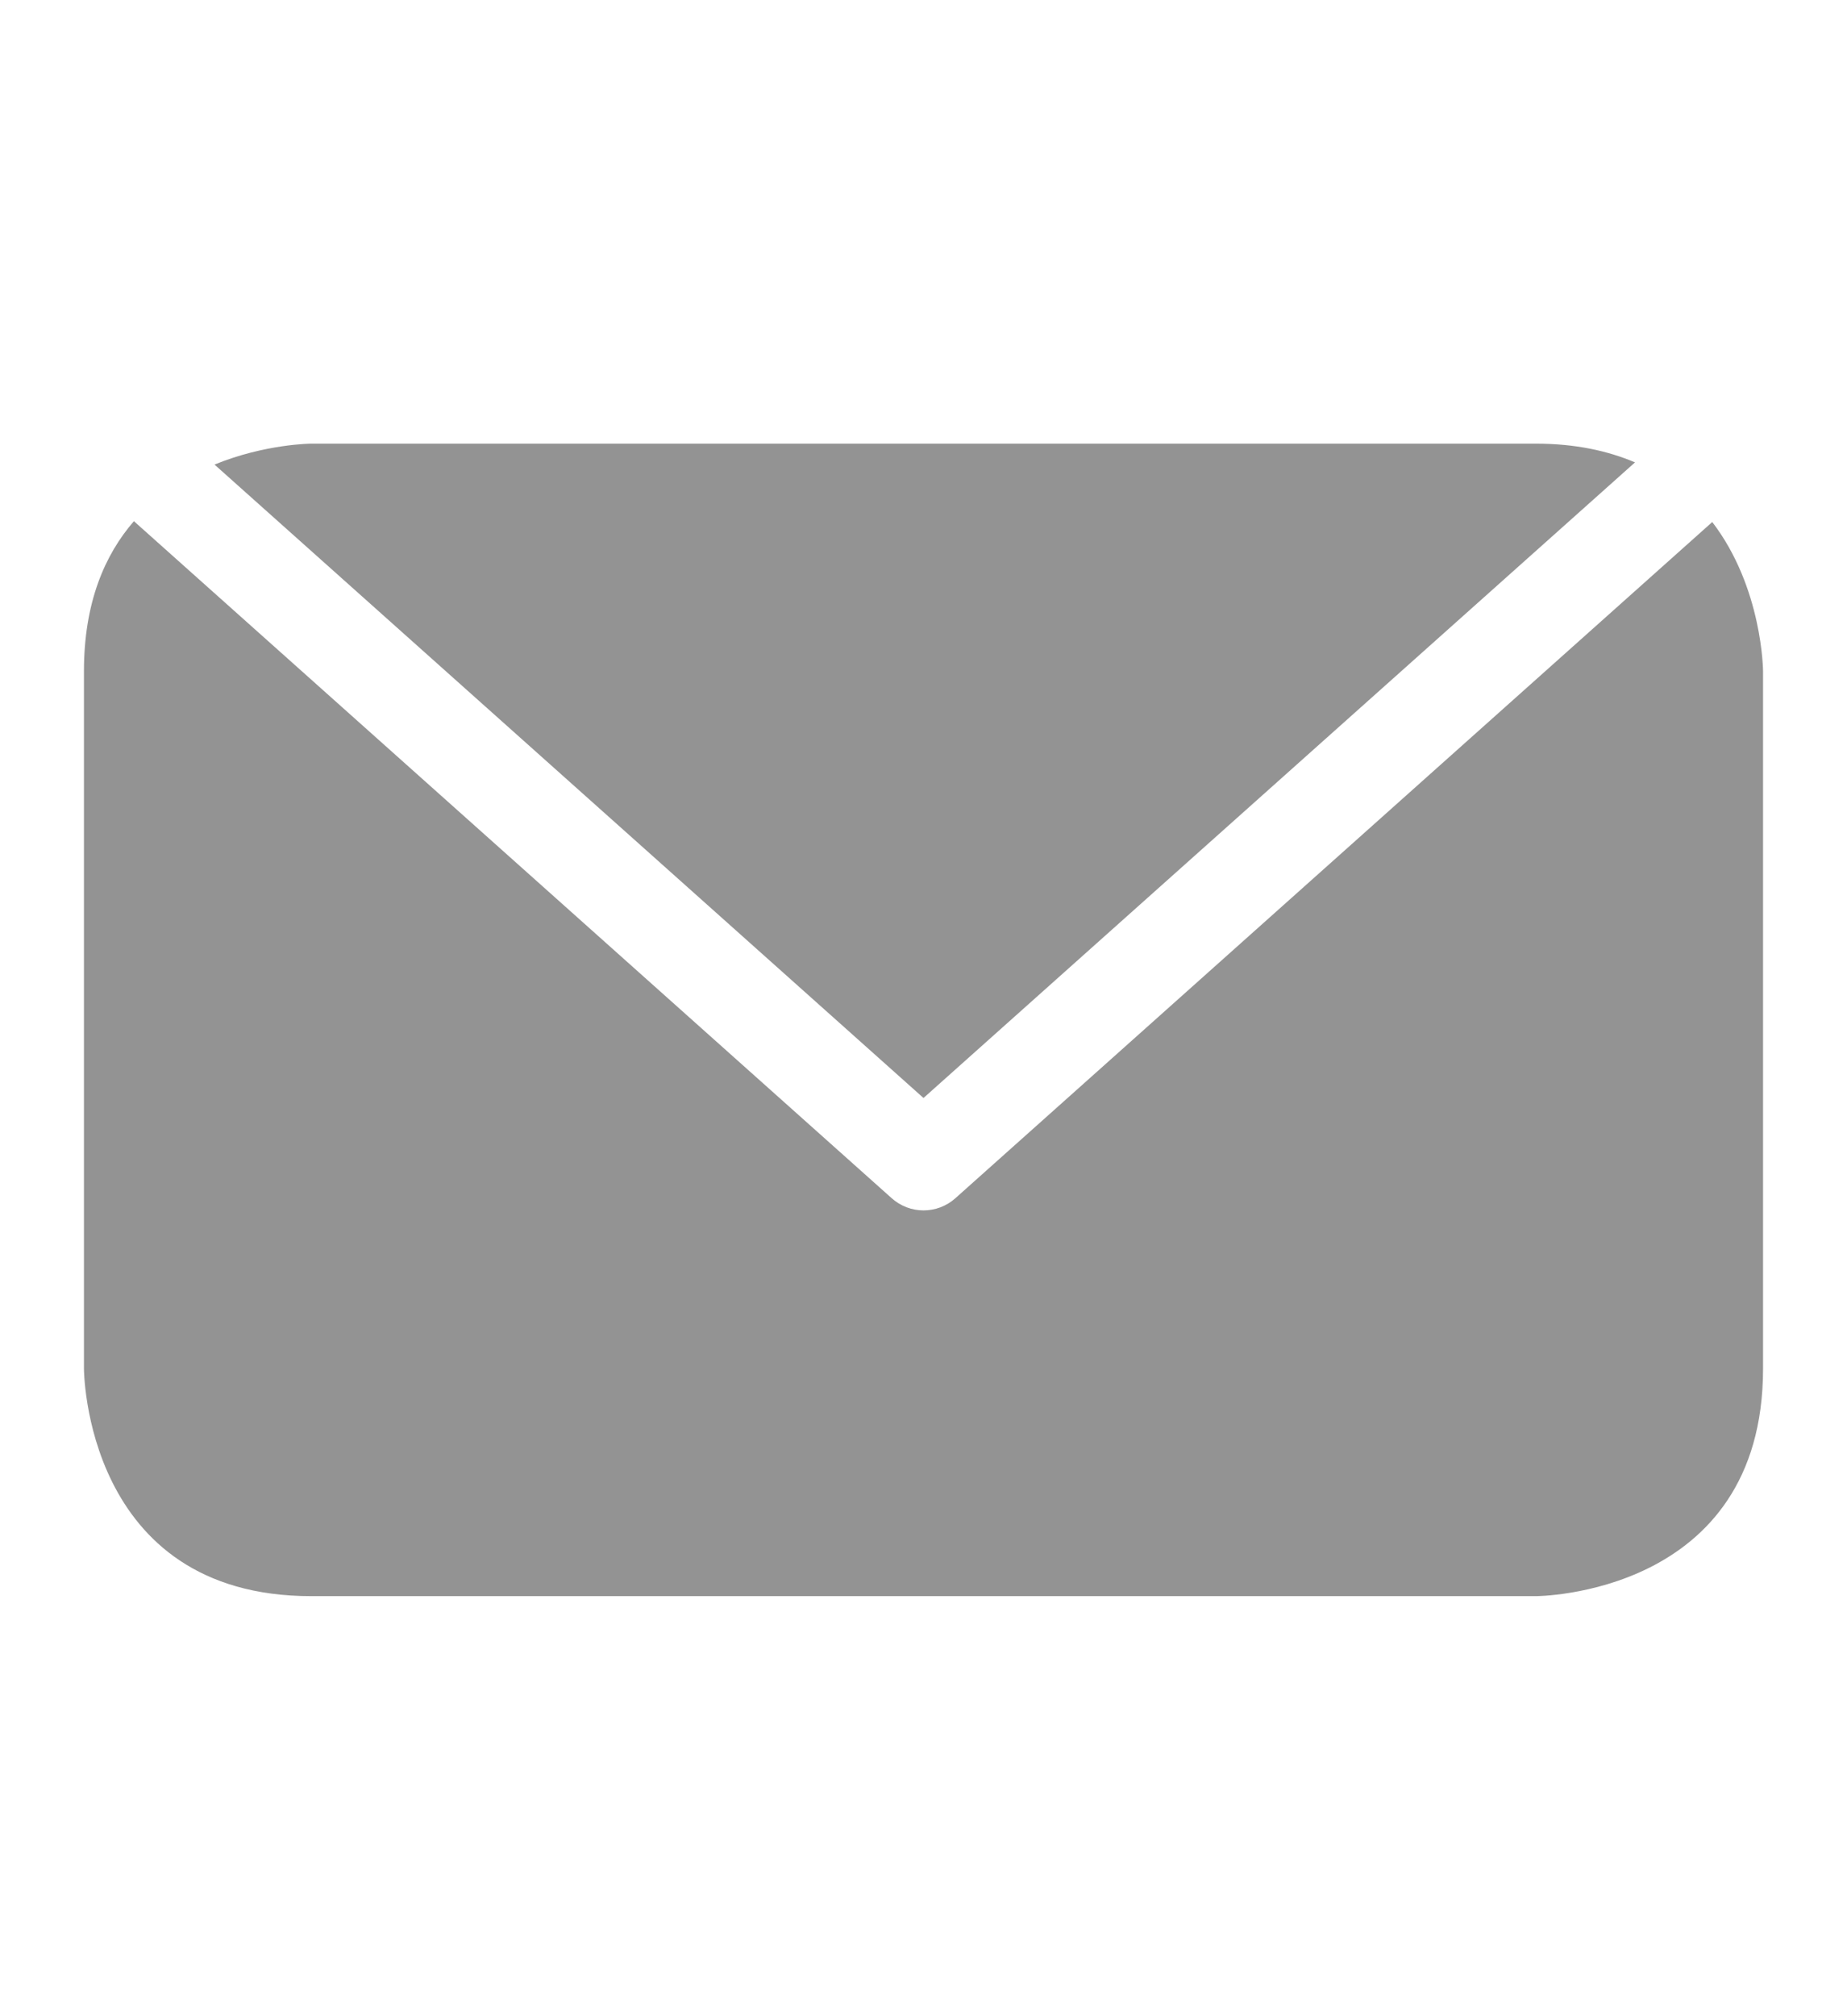 <?xml version="1.0" encoding="utf-8"?>
<!DOCTYPE svg PUBLIC "-//W3C//DTD SVG 1.1//EN" "http://www.w3.org/Graphics/SVG/1.1/DTD/svg11.dtd">
<svg version="1.1" id="icon_s_mail" class="hicon" xmlns="http://www.w3.org/2000/svg" xmlns:xlink="http://www.w3.org/1999/xlink" x="0px"
	 y="0px" width="22px" height="24px" viewBox="0 0 22 24" enable-background="new 0 0 22 24" xml:space="preserve">
<path fill="#939393" d="M11,13.07l8.475-7.566c-0.324-0.137-0.709-0.223-1.184-0.223H3.708c0,0-0.549,0.002-1.153,0.249L11,13.07z"
	/>
<path fill="#939393" d="M20.395,6.214l-9.014,8.048c-0.109,0.098-0.245,0.146-0.381,0.146s-0.272-0.049-0.38-0.146L1.595,6.204
	C1.249,6.603,1,7.171,1,7.99v8.301C1,16.291,1,19,3.709,19h14.582c0,0,2.709,0,2.709-2.709V7.99C21,7.99,20.996,6.998,20.395,6.214"
	/>
</svg>
